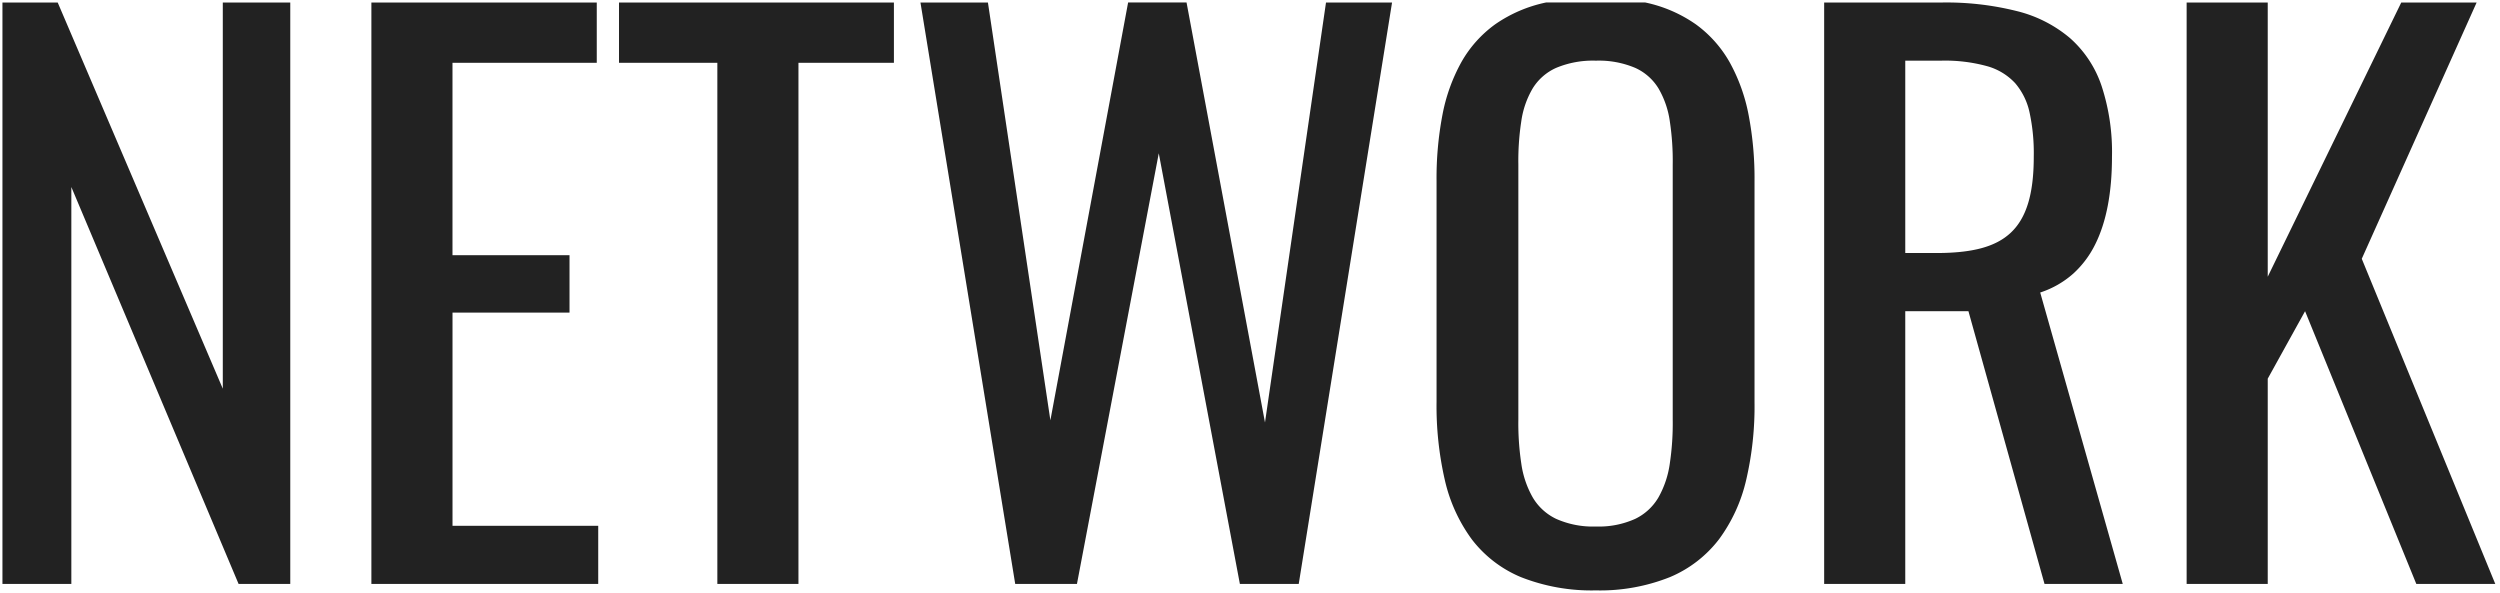<svg xmlns="http://www.w3.org/2000/svg" width="510.251" height="121" viewBox="0 0 510.251 121">
  <path id="txt_partner_01" d="M10839.485,248a39.27,39.27,0,0,1-15.278-2.7,24.456,24.456,0,0,1-10.048-7.716,32.68,32.68,0,0,1-5.514-12.139,67.679,67.679,0,0,1-1.683-15.971V164.495a68.95,68.95,0,0,1,1.2-13.542,35.949,35.949,0,0,1,3.867-10.773,24.183,24.183,0,0,1,6.931-7.739,28.226,28.226,0,0,1,10.393-4.441h20.164a28.052,28.052,0,0,1,10.359,4.463,24.315,24.315,0,0,1,6.918,7.763A36.168,36.168,0,0,1,10870.66,151a68.655,68.655,0,0,1,1.2,13.5v45.12a66.139,66.139,0,0,1-1.7,15.825,32.854,32.854,0,0,1-5.533,12.1,24.607,24.607,0,0,1-10.011,7.735A38.469,38.469,0,0,1,10839.485,248Zm0-108.117a19.359,19.359,0,0,0-8.1,1.465,10.777,10.777,0,0,0-4.813,4.212,18.183,18.183,0,0,0-2.315,6.684,53.46,53.46,0,0,0-.6,8.881v52.007a54.99,54.99,0,0,0,.6,8.973,19.375,19.375,0,0,0,2.315,6.886,11.082,11.082,0,0,0,4.813,4.414,18.432,18.432,0,0,0,8.1,1.557,18.089,18.089,0,0,0,8.013-1.557,11.035,11.035,0,0,0,4.771-4.414,19.534,19.534,0,0,0,2.3-6.886,55.3,55.3,0,0,0,.595-8.973V161.126a53.763,53.763,0,0,0-.595-8.881,18.328,18.328,0,0,0-2.3-6.684,10.724,10.724,0,0,0-4.771-4.212A19,19,0,0,0,10839.485,139.883Zm183.563,106.8h-16.115l-22.706-55.669-7.62,13.773v41.9h-16.553V128.017h16.553v55.962l27.25-55.962h15.384l-23.442,52.3,27.249,66.363Zm-76.033,0h-15.967l-15.529-55.669h-12.893V246.68h-16.554V128.017h23.878a59.022,59.022,0,0,1,15.46,1.749,26.606,26.606,0,0,1,10.874,5.539,22.617,22.617,0,0,1,6.423,9.77,43.214,43.214,0,0,1,2.11,14.44c0,7.25-1.133,13.22-3.368,17.743a20.019,20.019,0,0,1-4.541,6.092,19.037,19.037,0,0,1-6.74,3.853l16.847,59.477Zm-44.389-106.8v39.261h6.3c7.438,0,12.12-1.265,15.182-4.1,3.235-3,4.743-7.932,4.743-15.528a39.277,39.277,0,0,0-.831-8.939,13.579,13.579,0,0,0-2.96-6.1,12.3,12.3,0,0,0-5.79-3.487,32.4,32.4,0,0,0-9.319-1.11Zm-329.621,106.8h-10.549l-34.134-81.012V246.68h-14.062V128.017h11.28l33.694,78.816V128.017h13.771V246.68Zm205.83,0h-12.015l-16.553-87.9-16.7,87.9h-12.6l-19.339-118.663h13.771l12.746,85.264,15.866-85.28h11.925l16.011,85.719,12.452-85.7h13.48l-19.046,118.663Zm-102.11,0h-16.553V140.324H10640.1V128.017h56.109v12.307h-19.484Zm-40.872,0h-46.292V128.017h46v12.307h-29.447v39.261H10630V191.3h-23.881v43.51h29.739v11.865Z" transform="translate(-10513.761 -127.5)" fill="#222" stroke="rgba(0,0,0,0)" stroke-miterlimit="10" stroke-width="1"/>
</svg>

